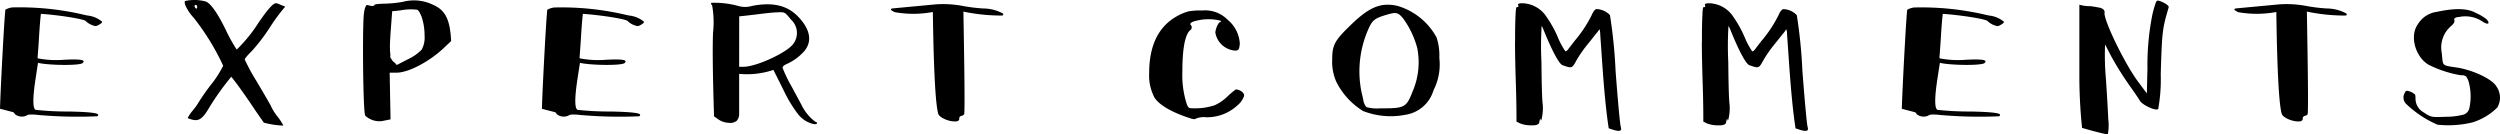 <svg xmlns="http://www.w3.org/2000/svg" width="289.011" height="15.547" viewBox="0 0 289.011 15.547">
  <g id="グループ_15" data-name="グループ 15" transform="translate(-387 -7068.001)">
    <path id="パス_63" data-name="パス 63" d="M11.041,3.019a2.3,2.3,0,0,1-1.1-.552C9.865,2.2,6.625,1.723,4.729,1.6c-.073.6-.145,1.488-.216,2.688S4.368,6.307,4.345,6.74a11.089,11.089,0,0,0,3.1.168C8.9,6.835,9.648,6.883,9.673,7.1a.433.433,0,0,1-.12.192c-.384.313-3.912.264-5.16-.024L4.128,9c-.359,2.328-.359,3.552,0,3.7a33.951,33.951,0,0,0,3.841.192c2.28.048,3.408.168,3.384.384,0,.048-.024.1-.1.168a52.747,52.747,0,0,1-6.744-.144c-.841-.1-1.3-.072-1.416.048A1.28,1.28,0,0,1,1.728,13.2c-.072-.12-.144-.216-.24-.24L0,12.572c.072-2.5.5-10.585.624-11.449A2.115,2.115,0,0,1,1.416.859a32.61,32.61,0,0,1,7.944.768c.12.024.385.1.769.168a3.229,3.229,0,0,1,1.391.5c.121.1.217.144.241.168.072.1.024.144-.048.216a1.765,1.765,0,0,1-.288.192.851.851,0,0,1-.384.144" transform="translate(387 7068)"/>
    <path id="パス_64" data-name="パス 64" d="M32.209.451a6.445,6.445,0,0,0,.769.312,21.5,21.5,0,0,0-1.824,2.471,20.374,20.374,0,0,1-2.065,2.689c-.528.528-.792.84-.792.96A22.215,22.215,0,0,0,29.665,9.4c.768,1.3,1.3,2.208,1.608,2.76a6.048,6.048,0,0,0,.793,1.3,7.022,7.022,0,0,1,.479.672l.168.288c.025.071.048.1.025.1A10.2,10.2,0,0,1,30.5,14.18c-.264-.384-.7-.985-1.225-1.777C28.2,10.8,27.24,9.476,26.737,8.875a30.681,30.681,0,0,0-2.5,3.481c-.96,1.656-1.391,1.751-2.544,1.3a4.22,4.22,0,0,1,.577-.864,7.326,7.326,0,0,0,.6-.815,24.959,24.959,0,0,1,1.464-2.113A12.236,12.236,0,0,0,25.8,7.6a27.584,27.584,0,0,0-3.408-5.545A5.222,5.222,0,0,1,21.408.571c-.072-.264-.072-.432,0-.456a4.975,4.975,0,0,1,2.329.048c.551.144,1.343,1.224,2.328,3.216a18.173,18.173,0,0,0,1.3,2.352,16.921,16.921,0,0,0,2.5-3.073C30.913,1.123,31.585.355,31.9.379a.94.94,0,0,1,.312.072M22.8.835c-.023-.384-.336-.288-.312-.1a.506.506,0,0,0,.144.24c.1.048.145,0,.168-.144" transform="translate(387 7068)"/>
    <path id="パス_65" data-name="パス 65" d="M45.048,8.4l.1,5.4-.72.144a2.379,2.379,0,0,1-2.208-.576c-.264-.456-.336-10.729-.144-11.809a2.6,2.6,0,0,1,.24-.912c.072-.072.168-.072.336-.024a1.526,1.526,0,0,0,.36.072A.468.468,0,0,0,43.2.667q.072-.036.072-.072c0-.1.36-.144,1.1-.168A13.748,13.748,0,0,0,46.584.211a5.006,5.006,0,0,1,3.457.336c1.536.648,1.992,1.872,2.112,4.2l-.864.816C49.608,7.148,47.209,8.4,45.864,8.4Zm4.033-4.3a6.539,6.539,0,0,0-.336-2.136.387.387,0,0,0-.049-.12c-.168-.408-.311-.648-.479-.72a6.341,6.341,0,0,0-1.777.048h-.095V1.2l-1.009.1c-.119,1.656-.216,2.785-.239,3.432a10.508,10.508,0,0,0,0,1.3,1.811,1.811,0,0,1,.023.48.312.312,0,0,0,.12.288c.12.264.145.241.361.432a1.487,1.487,0,0,1,.263.288l1.248-.647a5.431,5.431,0,0,0,1.633-1.129A2.9,2.9,0,0,0,49.081,4.1" transform="translate(387 7068)"/>
    <path id="パス_66" data-name="パス 66" d="M73.691,3.019a2.3,2.3,0,0,1-1.1-.552c-.072-.264-3.312-.744-5.208-.864-.073.6-.145,1.488-.216,2.688S67.018,6.307,67,6.74a11.089,11.089,0,0,0,3.095.168c1.464-.073,2.208-.025,2.233.191a.433.433,0,0,1-.12.192c-.384.313-3.912.264-5.16-.024L66.778,9c-.359,2.328-.359,3.552,0,3.7a33.951,33.951,0,0,0,3.841.192c2.28.048,3.408.168,3.384.384,0,.048-.024.1-.1.168a52.747,52.747,0,0,1-6.744-.144c-.841-.1-1.3-.072-1.416.048a1.28,1.28,0,0,1-1.369-.144c-.072-.12-.144-.216-.24-.24l-1.488-.384c.072-2.5.5-10.585.624-11.449a2.115,2.115,0,0,1,.792-.264,32.61,32.61,0,0,1,7.944.768c.12.024.385.1.769.168a3.229,3.229,0,0,1,1.391.5c.121.1.217.144.241.168.072.1.024.144-.048.216a1.765,1.765,0,0,1-.288.192.851.851,0,0,1-.384.144" transform="translate(387 7068)"/>
    <path id="パス_67" data-name="パス 67" d="M84.3,14.2a2.253,2.253,0,0,1-1.2-.36l-.552-.384c-.144-4.488-.192-7.729-.119-9.673a11,11,0,0,0-.1-3.144c-.12-.144-.168-.24-.1-.312a10.393,10.393,0,0,1,3.193.384A2.775,2.775,0,0,0,86.915.691c3.24-.648,4.728.456,5.688,1.608s1.344,2.448.384,3.6a5.849,5.849,0,0,1-2.064,1.511c-.312.144-.456.289-.456.432A16.291,16.291,0,0,0,91.5,9.98l1.152,2.136a5.283,5.283,0,0,0,1.584,1.944c.193.072.264.144.193.24-.1.1-.385.072-.841-.1a3.286,3.286,0,0,1-1.392-1.08,15.79,15.79,0,0,1-1.656-2.785L89.411,8.083a9.547,9.547,0,0,1-3.961.456V13.2a1.127,1.127,0,0,1-.288.768,1.2,1.2,0,0,1-.863.24M85.45,7.723h.48c1.537,0,5.113-1.68,5.785-2.664a2.082,2.082,0,0,0-.264-2.784c-.769-.936-.7-.888-1.776-.84-.552.024-1.321.12-2.3.24s-1.633.192-1.921.216Z" transform="translate(387 7068)"/>
    <path id="パス_68" data-name="パス 68" d="M110.339,14.036c-.745,0-1.776-.48-1.873-.889-.312-1.032-.528-4.944-.624-11.76a12.236,12.236,0,0,1-4.392.023c-.479-.215-.576-.359-.311-.432L108.227.5a12.293,12.293,0,0,1,3.1.193,19.745,19.745,0,0,0,2.329.287,4.85,4.85,0,0,1,2.28.577c.072.1.072.168-.049.24a21.112,21.112,0,0,1-4.513-.456c.121,6.96.168,10.9.1,11.808-.024.12-.119.193-.311.241s-.288.168-.264.336c0,.215-.192.335-.552.312" transform="translate(387 7068)"/>
    <path id="パス_69" data-name="パス 69" d="M138.936,1.219a3.652,3.652,0,0,1,3,1.08,3.855,3.855,0,0,1,1.393,2.76c-.073.7-.145.768-.529.792a2.5,2.5,0,0,1-2.3-2.088c.024-.456.36-1.2.552-1.2.072,0,.12-.073.048-.168a5.756,5.756,0,0,0-3.049.072.868.868,0,0,0-.407.216.152.152,0,0,0,.024.216.382.382,0,0,1,.1.288.415.415,0,0,1-.216.336c-.576.576-.864,2.16-.864,4.728a10.836,10.836,0,0,0,.528,3.841c.1.239.216.384.336.408a7.205,7.205,0,0,0,2.881-.337,5.324,5.324,0,0,0,1.464-1.007,8.39,8.39,0,0,1,.936-.792c.192-.1,1.08.24.984.744a2.416,2.416,0,0,1-.744,1.055,5.178,5.178,0,0,1-3.6,1.393,2.6,2.6,0,0,0-1.2.143c-.1.1-.288.1-.6,0-.6-.191-3.313-1.055-4.2-2.4a5.449,5.449,0,0,1-.624-2.833c0-3.288,1.128-5.5,3.361-6.672a5.557,5.557,0,0,1,1.2-.48,7.512,7.512,0,0,1,1.536-.1" transform="translate(387 7068)"/>
    <path id="パス_70" data-name="パス 70" d="M154.007,7.075c0-1.752.119-2.232,2.111-4.152S159.479.187,161.591.691a7.578,7.578,0,0,1,4.488,3.648,6.662,6.662,0,0,1,.313,2.353,6.542,6.542,0,0,1-.672,3.744,4,4,0,0,1-3.24,2.832,8.751,8.751,0,0,1-4.9-.432,8.371,8.371,0,0,1-3.1-3.385,5.768,5.768,0,0,1-.479-2.376m8.208-4.944c-.576-.648-.7-.792-1.968-.408s-1.608.576-2.088,1.728a12.026,12.026,0,0,0-.72,7.368c.024.048.072.289.168.72a1.613,1.613,0,0,0,.36.841,4.513,4.513,0,0,0,1.608.144h.312c2.52,0,2.713-.144,3.432-1.968a8.5,8.5,0,0,0,.529-4.993,10.329,10.329,0,0,0-1.633-3.432" transform="translate(387 7068)"/>
    <path id="パス_71" data-name="パス 71" d="M175.15,4.867c0-1.057,0-2.209.073-3.457.023-.432.073-.624.168-.6s.144,0,.144-.071a.18.18,0,0,0-.025-.1c-.072-.168.049-.239.336-.263a3.441,3.441,0,0,1,2.76,1.319,13.542,13.542,0,0,1,1.44,2.5,8.61,8.61,0,0,0,.914,1.729c.071.024.142-.024.263-.144l.791-1.032a14.576,14.576,0,0,0,1.969-2.952c.216-.5.432-.768.624-.744a2.237,2.237,0,0,1,1.512.7,57.247,57.247,0,0,1,.649,6.456c.311,4.08.528,6.24.6,6.457.145.456-.071.575-.816.359l-.576-.191c-.287-1.824-.528-4.3-.767-7.753l-.216-3.12a1.95,1.95,0,0,0-.073-.553c-.024-.023-.048.025-.121.12a2.189,2.189,0,0,1-.191.265c-.072.071-.384.479-.983,1.224A14.729,14.729,0,0,0,182.3,6.883c-.575,1.032-.527,1.056-1.678.648-.384-.168-1.153-1.536-2.209-4.152-.1-.241-.168-.361-.192-.361a37.09,37.09,0,0,0-.024,4.129c.024,2.112.048,3.672.119,4.657a5.3,5.3,0,0,1-.119,2.04c-.049.12-.071.12-.1-.048-.023-.073-.047-.073-.071,0l-.071.263c.022.361-.433.456-.938.432a3.555,3.555,0,0,1-1.271-.216l-.433-.216c0-.719,0-2.16-.072-4.344s-.1-3.792-.1-4.848" transform="translate(387 7068)"/>
    <path id="パス_72" data-name="パス 72" d="M196.751,4.867c0-1.057,0-2.209.071-3.457.025-.432.073-.624.168-.6s.145,0,.145-.071a.18.18,0,0,0-.025-.1c-.072-.168.048-.239.336-.263A3.444,3.444,0,0,1,200.207,1.7a13.6,13.6,0,0,1,1.44,2.5,8.749,8.749,0,0,0,.912,1.729c.072.024.144-.024.264-.144l.792-1.032a14.609,14.609,0,0,0,1.968-2.952c.217-.5.433-.768.624-.744a2.242,2.242,0,0,1,1.513.7,57.589,57.589,0,0,1,.647,6.456c.313,4.08.529,6.24.6,6.457.143.456-.072.575-.817.359l-.576-.191c-.288-1.824-.527-4.3-.767-7.753l-.216-3.12a2.022,2.022,0,0,0-.072-.553c-.025-.023-.048.025-.121.12a2.431,2.431,0,0,1-.192.265c-.071.071-.384.479-.983,1.224A14.705,14.705,0,0,0,203.9,6.883c-.576,1.032-.528,1.056-1.68.648-.384-.168-1.152-1.536-2.208-4.152-.1-.241-.168-.361-.192-.361a37.43,37.43,0,0,0-.024,4.129c.024,2.112.048,3.672.12,4.657a5.318,5.318,0,0,1-.12,2.04c-.048.12-.072.12-.1-.048q-.036-.109-.072,0l-.072.263c.024.361-.432.456-.936.432a3.561,3.561,0,0,1-1.272-.216l-.432-.216c0-.719,0-2.16-.072-4.344s-.1-3.792-.1-4.848" transform="translate(387 7068)"/>
    <path id="パス_73" data-name="パス 73" d="M230.9,3.019a2.3,2.3,0,0,1-1.1-.552c-.072-.264-3.312-.744-5.208-.864-.072.6-.144,1.488-.216,2.688s-.144,2.016-.168,2.449a11.093,11.093,0,0,0,3.1.168c1.464-.073,2.208-.025,2.232.191a.43.43,0,0,1-.119.192c-.385.313-3.913.264-5.161-.024L223.991,9c-.36,2.328-.36,3.552,0,3.7a33.923,33.923,0,0,0,3.84.192c2.28.048,3.409.168,3.384.384,0,.048-.024.1-.1.168a52.76,52.76,0,0,1-6.745-.144c-.84-.1-1.3-.072-1.416.048a1.28,1.28,0,0,1-1.369-.144c-.072-.12-.143-.216-.24-.24l-1.488-.384c.072-2.5.505-10.585.625-11.449a2.107,2.107,0,0,1,.792-.264,32.614,32.614,0,0,1,7.944.768c.12.024.384.1.768.168a3.229,3.229,0,0,1,1.392.5c.121.1.216.144.241.168.071.1.023.144-.048.216a1.819,1.819,0,0,1-.288.192.85.85,0,0,1-.385.144" transform="translate(387 7068)"/>
    <path id="パス_74" data-name="パス 74" d="M240.383.547a4.569,4.569,0,0,0,1.3.168l.5.072c.144.024.336.072.553.1.456.12.624.36.551.647.024,1.057,2.353,5.833,3.84,7.849l1.057,1.416c.023-.336.023-1.271.072-2.832a29.771,29.771,0,0,1,.575-6.312,13.884,13.884,0,0,1,.385-1.344c.071-.168.144-.24.264-.24.216,0,1.343.5,1.224.792-.7,2.4-.768,2.64-.912,7.728A19.424,19.424,0,0,1,249.5,12.6c-.288.264-1.8-.456-2.089-.912-.168-.265-.479-.744-1.008-1.489a36.7,36.7,0,0,1-2.328-3.671l-.719-1.393a30.607,30.607,0,0,0,.1,4.009c.12,1.847.216,3.384.264,4.559a6.092,6.092,0,0,1-.048,1.849c-.792-.168-1.776-.408-2.976-.769a58.478,58.478,0,0,1-.312-6.36Z" transform="translate(387 7068)"/>
    <path id="パス_75" data-name="パス 75" d="M265.649,14.036c-.744,0-1.776-.48-1.872-.889-.313-1.032-.528-4.944-.624-11.76a12.241,12.241,0,0,1-4.393.023c-.479-.215-.576-.359-.311-.432L263.537.5a12.29,12.29,0,0,1,3.1.193,19.806,19.806,0,0,0,2.329.287,4.85,4.85,0,0,1,2.28.577c.072.1.072.168-.048.24a21.106,21.106,0,0,1-4.513-.456c.12,6.96.168,10.9.1,11.808-.024.12-.12.193-.312.241s-.288.168-.264.336c0,.215-.192.335-.552.312" transform="translate(387 7068)"/>
    <path id="パス_76" data-name="パス 76" d="M284.52,8.707a13.16,13.16,0,0,1-3.768-1.224c-1.56-.936-2.209-3.36-1.224-4.7a3.025,3.025,0,0,1,2.208-1.416c2.089-.455,3.576-.407,4.513.145a5.313,5.313,0,0,1,1.152.672c.456.408.408.864-.481.263a3.554,3.554,0,0,0-2.664-.479.869.869,0,0,0-.456.12.23.23,0,0,0-.072.239c.072.193-.048.408-.359.673a3.261,3.261,0,0,0-1.1,3.072c.193,1.536-.12,1.464,1.7,1.728S288.1,9.115,288.6,10a2.229,2.229,0,0,1,.1,2.425,6.958,6.958,0,0,1-2.88,1.727,11.873,11.873,0,0,1-4.033.265,12.278,12.278,0,0,1-3.672-2.448,1.059,1.059,0,0,1-.12-1.225c.12-.216.144-.264.336-.239a1.832,1.832,0,0,1,.864.431,1.5,1.5,0,0,1,.048.432A1.825,1.825,0,0,0,280.2,13c.888.6.912.552,2.64.5a8.056,8.056,0,0,0,1.92-.24.992.992,0,0,0,.7-.72,6.4,6.4,0,0,0-.048-3,2.089,2.089,0,0,0-.313-.695.828.828,0,0,0-.576-.145" transform="translate(387 7068)"/>
  </g>
</svg>
